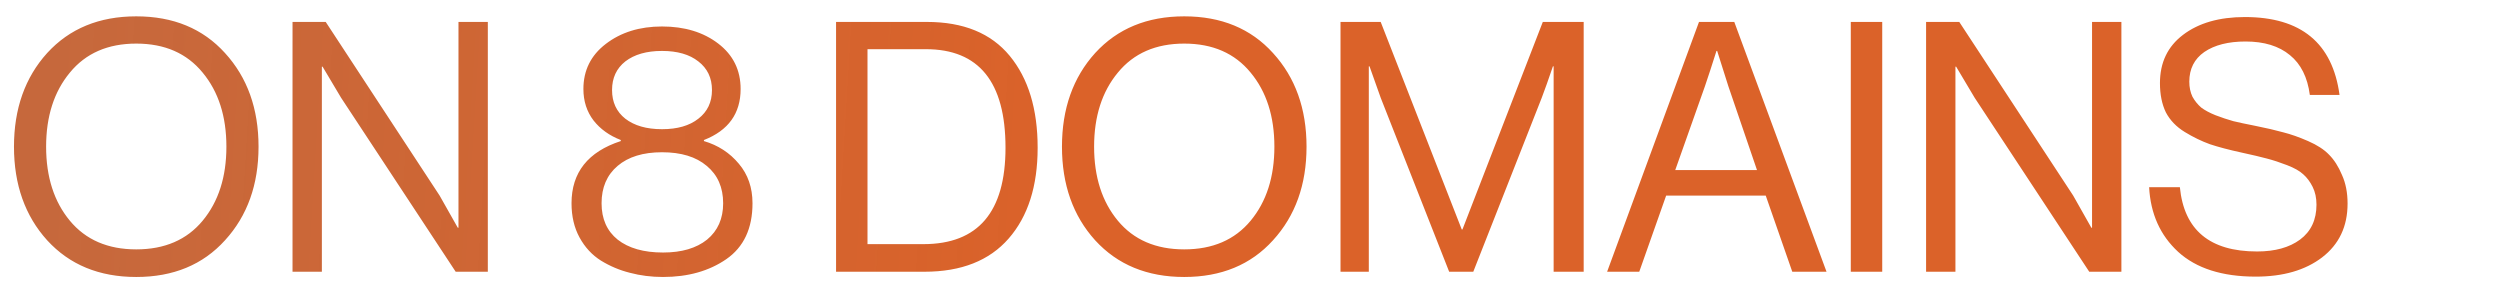 <?xml version="1.0" encoding="UTF-8"?> <svg xmlns="http://www.w3.org/2000/svg" width="322" height="39" viewBox="0 0 322 39" fill="none"> <g clip-path="url(#clip0_587_1174)"> <path d="M28.98 30.95C26.13 34.1 22.32 35.675 17.55 35.675C12.78 35.675 8.955 34.1 6.075 30.95C3.225 27.8 1.8 23.78 1.8 18.89C1.8 14 3.225 9.98 6.075 6.83C8.955 3.68 12.78 2.105 17.55 2.105C22.32 2.105 26.13 3.68 28.98 6.83C31.86 9.98 33.3 14 33.3 18.89C33.3 23.78 31.86 27.8 28.98 30.95ZM9 28.43C11.04 30.89 13.89 32.12 17.55 32.12C21.21 32.12 24.06 30.89 26.1 28.43C28.14 25.97 29.16 22.79 29.16 18.89C29.16 14.99 28.14 11.81 26.1 9.35C24.06 6.86 21.21 5.615 17.55 5.615C13.89 5.615 11.04 6.86 9 9.35C6.96 11.81 5.94 14.99 5.94 18.89C5.94 22.79 6.96 25.97 9 28.43ZM37.677 35V2.825H41.952L56.622 25.19L58.962 29.33H59.052V2.825H62.832V35H58.692L43.932 12.59L41.547 8.585H41.457V35H37.677ZM85.402 35.675C83.902 35.675 82.477 35.495 81.127 35.135C79.807 34.805 78.562 34.28 77.392 33.56C76.252 32.84 75.337 31.85 74.647 30.59C73.957 29.33 73.612 27.86 73.612 26.18C73.612 22.22 75.727 19.55 79.957 18.17V18.035C78.487 17.465 77.317 16.625 76.447 15.515C75.577 14.375 75.142 13.025 75.142 11.465C75.142 9.065 76.102 7.13 78.022 5.66C79.972 4.16 82.387 3.41 85.267 3.41C88.177 3.41 90.592 4.145 92.512 5.615C94.432 7.085 95.392 9.035 95.392 11.465C95.392 14.615 93.817 16.805 90.667 18.035V18.17C92.497 18.71 93.997 19.685 95.167 21.095C96.337 22.475 96.922 24.17 96.922 26.18C96.922 29.42 95.797 31.82 93.547 33.38C91.327 34.91 88.612 35.675 85.402 35.675ZM85.402 32.525C87.802 32.525 89.692 31.97 91.072 30.86C92.452 29.72 93.142 28.16 93.142 26.18C93.142 24.14 92.437 22.535 91.027 21.365C89.647 20.195 87.727 19.61 85.267 19.61C82.837 19.61 80.932 20.195 79.552 21.365C78.172 22.535 77.482 24.14 77.482 26.18C77.482 28.19 78.172 29.75 79.552 30.86C80.962 31.97 82.912 32.525 85.402 32.525ZM80.542 15.29C81.712 16.19 83.287 16.64 85.267 16.64C87.247 16.64 88.807 16.19 89.947 15.29C91.117 14.39 91.702 13.16 91.702 11.6C91.702 10.04 91.117 8.81 89.947 7.91C88.807 7.01 87.247 6.56 85.267 6.56C83.287 6.56 81.712 7.01 80.542 7.91C79.402 8.81 78.832 10.04 78.832 11.6C78.832 13.16 79.402 14.39 80.542 15.29ZM107.684 35V2.825H119.384C124.094 2.825 127.649 4.28 130.049 7.19C132.449 10.1 133.649 14.045 133.649 19.025C133.649 23.975 132.404 27.875 129.914 30.725C127.424 33.575 123.809 35 119.069 35H107.684ZM111.734 31.445H118.934C125.984 31.445 129.509 27.305 129.509 19.025C129.509 10.565 126.089 6.335 119.249 6.335H111.734V31.445ZM163.961 30.95C161.111 34.1 157.301 35.675 152.531 35.675C147.761 35.675 143.936 34.1 141.056 30.95C138.206 27.8 136.781 23.78 136.781 18.89C136.781 14 138.206 9.98 141.056 6.83C143.936 3.68 147.761 2.105 152.531 2.105C157.301 2.105 161.111 3.68 163.961 6.83C166.841 9.98 168.281 14 168.281 18.89C168.281 23.78 166.841 27.8 163.961 30.95ZM143.981 28.43C146.021 30.89 148.871 32.12 152.531 32.12C156.191 32.12 159.041 30.89 161.081 28.43C163.121 25.97 164.141 22.79 164.141 18.89C164.141 14.99 163.121 11.81 161.081 9.35C159.041 6.86 156.191 5.615 152.531 5.615C148.871 5.615 146.021 6.86 143.981 9.35C141.941 11.81 140.921 14.99 140.921 18.89C140.921 22.79 141.941 25.97 143.981 28.43ZM172.658 35V2.825H177.833L188.273 29.555H188.363L198.713 2.825H203.978V35H200.108V8.54H200.018C199.448 10.22 198.968 11.57 198.578 12.59L189.758 35H186.653L177.833 12.59L176.393 8.54H176.303V35H172.658ZM206.996 35L218.831 2.825H223.376L235.256 35H230.846L227.426 25.19H214.601L211.136 35H206.996ZM219.596 11.105L215.771 21.905H226.301L222.611 11.105L221.171 6.56H221.081C220.511 8.36 220.016 9.875 219.596 11.105ZM238.381 35V2.825H242.431V35H238.381ZM248.08 35V2.825H252.355L267.025 25.19L269.365 29.33H269.455V2.825H273.235V35H269.095L254.335 12.59L251.95 8.585H251.86V35H248.08ZM290.532 35.63C286.212 35.63 282.882 34.565 280.542 32.435C278.232 30.305 276.987 27.53 276.807 24.11H280.767C281.307 29.63 284.622 32.39 290.712 32.39C293.022 32.39 294.867 31.88 296.247 30.86C297.657 29.81 298.362 28.31 298.362 26.36C298.362 25.49 298.197 24.725 297.867 24.065C297.537 23.405 297.132 22.865 296.652 22.445C296.202 22.025 295.512 21.635 294.582 21.275C293.652 20.915 292.782 20.63 291.972 20.42C291.192 20.21 290.112 19.955 288.732 19.655C287.082 19.295 285.717 18.935 284.637 18.575C283.557 18.185 282.477 17.66 281.397 17C280.317 16.34 279.507 15.5 278.967 14.48C278.457 13.43 278.202 12.17 278.202 10.7C278.202 8.06 279.192 5.99 281.172 4.49C283.182 2.96 285.837 2.195 289.137 2.195C296.367 2.195 300.432 5.54 301.332 12.23H297.507C297.207 9.95 296.352 8.24 294.942 7.1C293.532 5.93 291.627 5.345 289.227 5.345C287.007 5.345 285.237 5.795 283.917 6.695C282.627 7.595 281.982 8.87 281.982 10.52C281.982 11.24 282.117 11.885 282.387 12.455C282.687 12.995 283.062 13.46 283.512 13.85C283.992 14.21 284.607 14.54 285.357 14.84C286.137 15.14 286.902 15.395 287.652 15.605C288.402 15.785 289.317 15.98 290.397 16.19C291.897 16.49 293.127 16.775 294.087 17.045C295.047 17.285 296.112 17.66 297.282 18.17C298.452 18.68 299.352 19.265 299.982 19.925C300.642 20.585 301.197 21.455 301.647 22.535C302.127 23.585 302.367 24.815 302.367 26.225C302.367 29.165 301.272 31.475 299.082 33.155C296.922 34.805 294.072 35.63 290.532 35.63Z" fill="url(#paint0_linear_587_1174)"></path> </g> <defs> <linearGradient id="paint0_linear_587_1174" x1="328.786" y1="11.141" x2="7.715" y2="-8.235" gradientUnits="userSpaceOnUse"> <stop offset="0.594" stop-color="#DB6229"></stop> <stop offset="1" stop-color="#C05827" stop-opacity="0.9"></stop> </linearGradient> <clipPath id="clip0_587_1174"> <rect width="322" height="39" fill="white"></rect> </clipPath> </defs> </svg> 